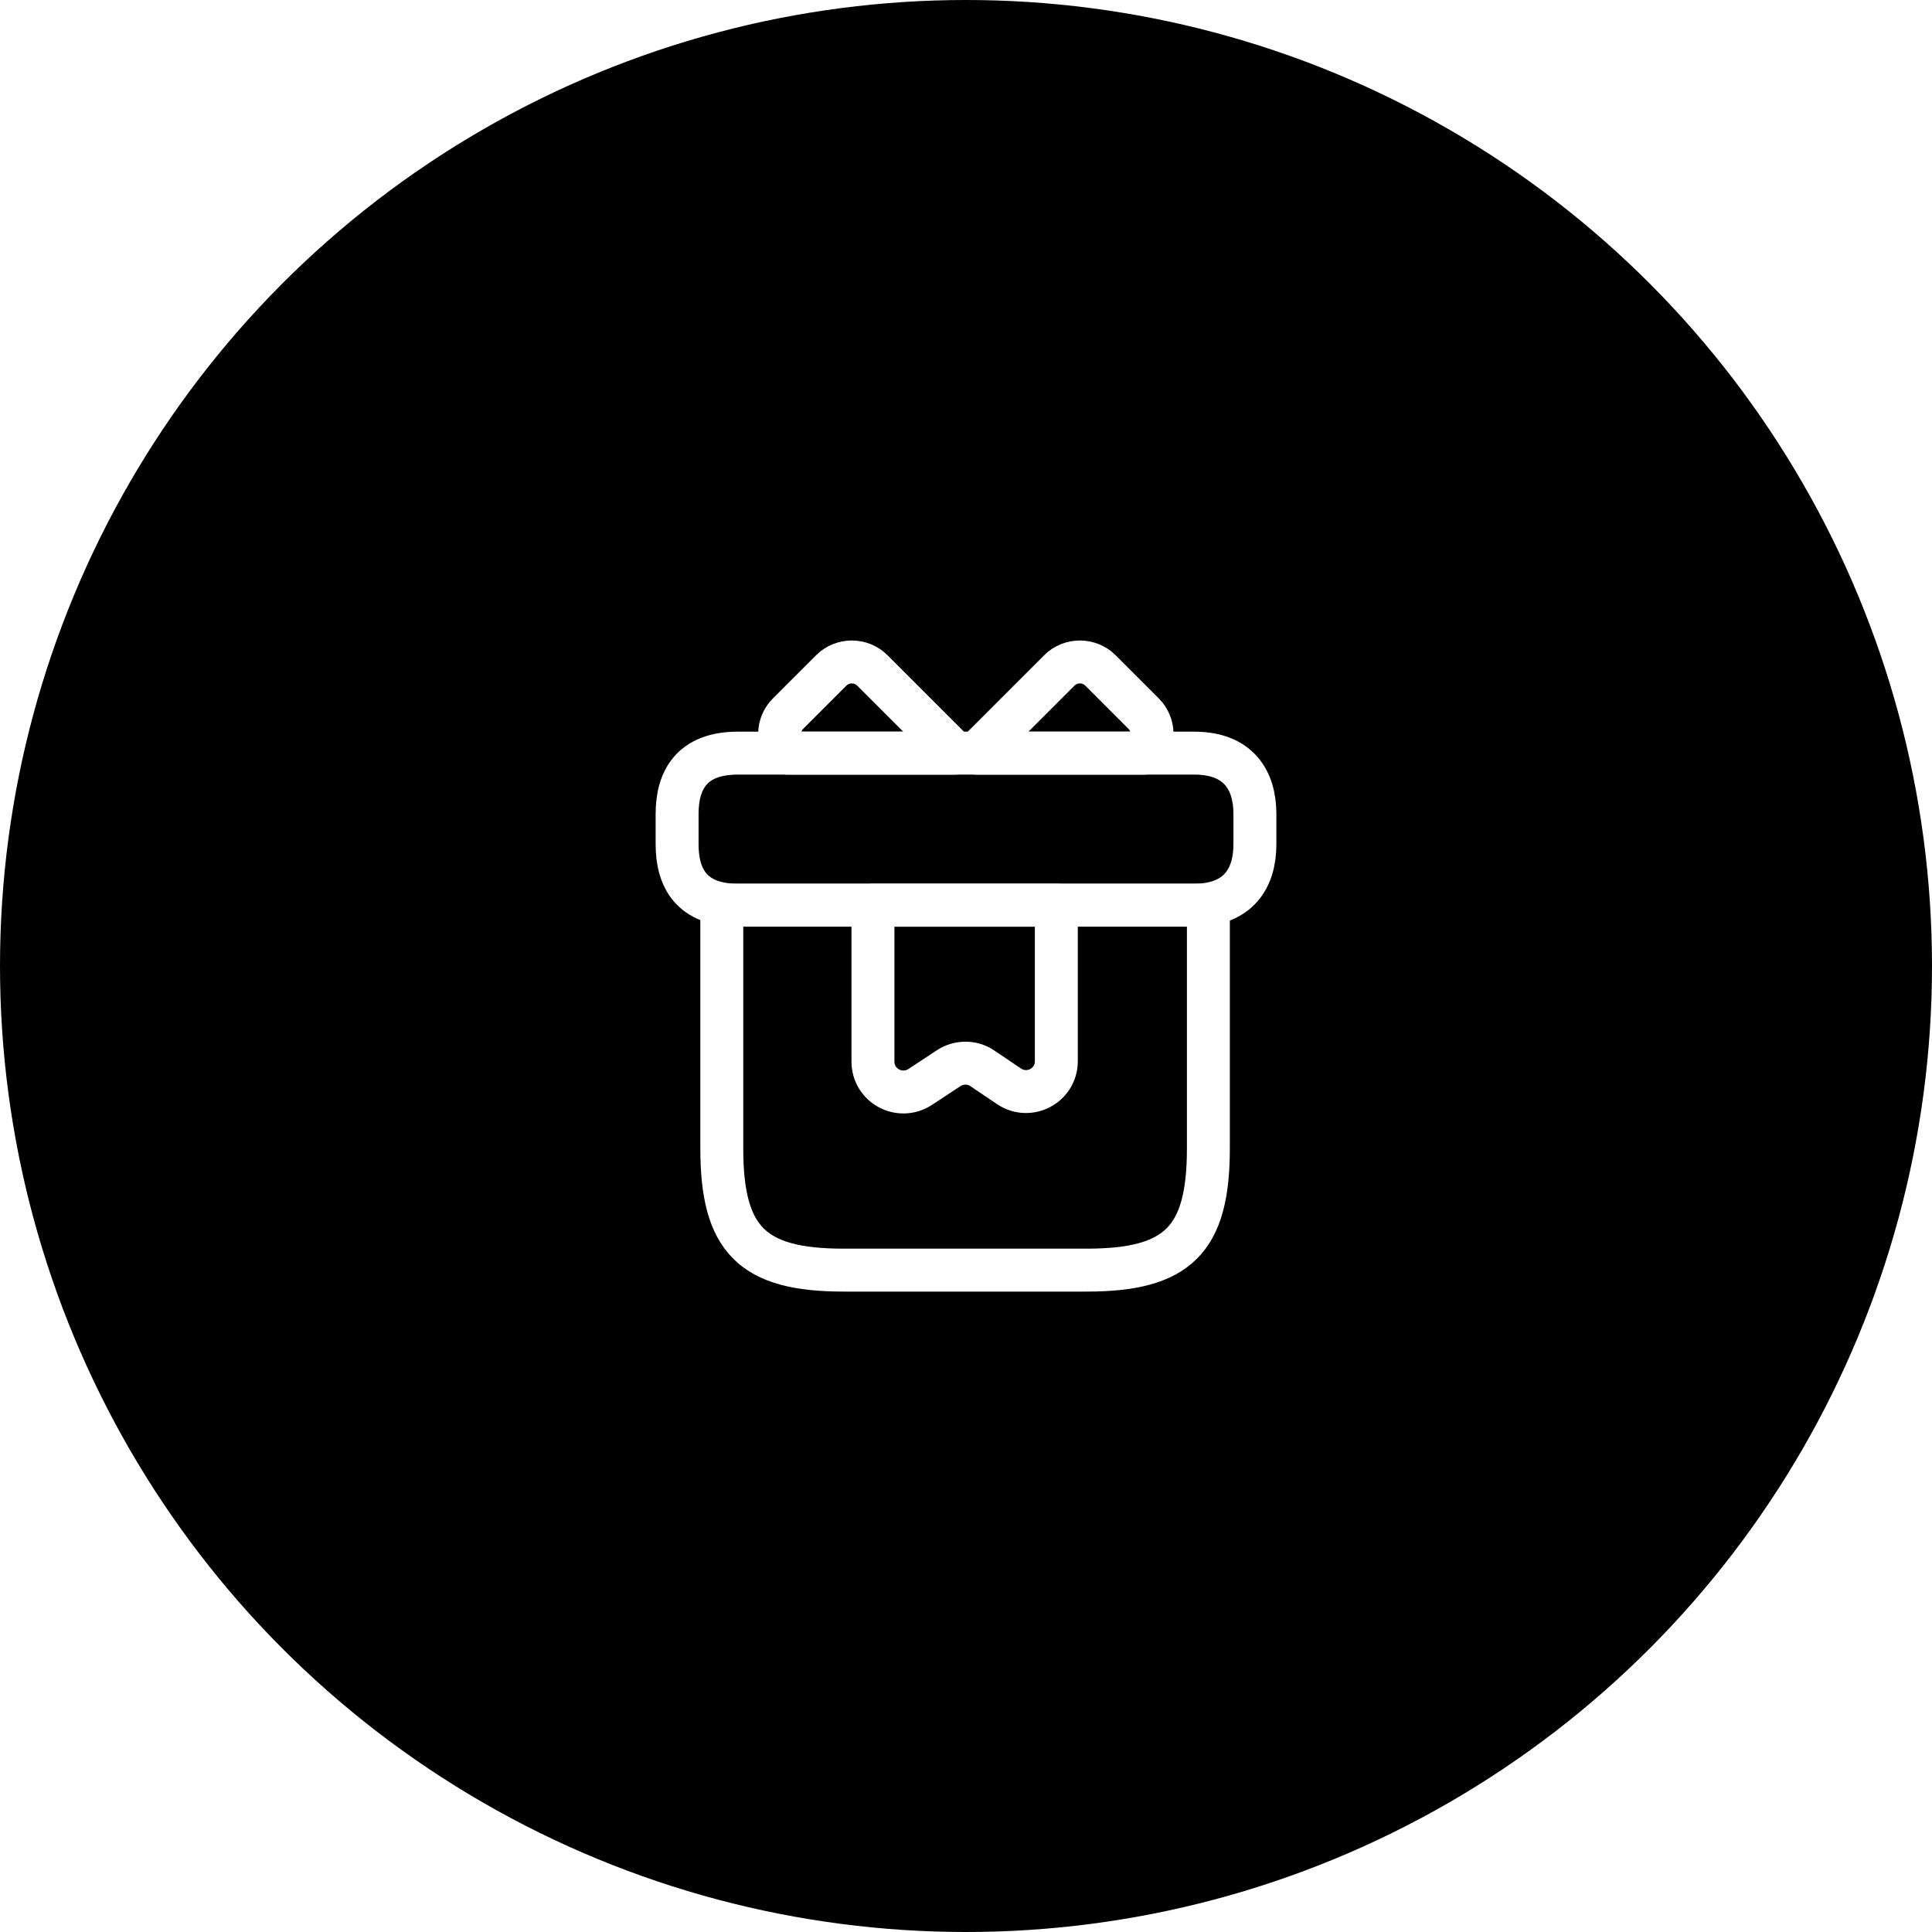 <?xml version="1.0" encoding="UTF-8"?> <svg xmlns="http://www.w3.org/2000/svg" width="90" height="90" viewBox="0 0 90 90" fill="none"><g filter="url(#filter0_b_620_133)"><circle cx="45" cy="45" r="45" fill="#8085FF" style="fill:#8085FF;fill:color(display-p3 0.503 0.523 1);fill-opacity:1;"></circle></g><path d="M56.291 42.167H33.624V53.5C33.624 57.75 35.041 59.167 39.291 59.167H50.624C54.874 59.167 56.291 57.75 56.291 53.5V42.167Z" stroke="white" style="stroke:white;stroke-opacity:1;" stroke-width="2" stroke-miterlimit="10" stroke-linecap="round" stroke-linejoin="round"></path><path d="M58.458 37.917V39.333C58.458 40.892 57.708 42.167 55.625 42.167H34.375C32.208 42.167 31.542 40.892 31.542 39.333V37.917C31.542 36.358 32.208 35.083 34.375 35.083H55.625C57.708 35.083 58.458 36.358 58.458 37.917Z" stroke="white" style="stroke:white;stroke-opacity:1;" stroke-width="2" stroke-miterlimit="10" stroke-linecap="round" stroke-linejoin="round"></path><path d="M44.49 35.083H36.67C36.188 34.559 36.203 33.752 36.712 33.242L38.724 31.23C39.248 30.706 40.112 30.706 40.637 31.23L44.49 35.083Z" stroke="white" style="stroke:white;stroke-opacity:1;" stroke-width="2" stroke-miterlimit="10" stroke-linecap="round" stroke-linejoin="round"></path><path d="M53.316 35.083H45.496L49.349 31.23C49.873 30.706 50.737 30.706 51.262 31.23L53.273 33.242C53.783 33.752 53.797 34.559 53.316 35.083Z" stroke="white" style="stroke:white;stroke-opacity:1;" stroke-width="2" stroke-miterlimit="10" stroke-linecap="round" stroke-linejoin="round"></path><path d="M40.665 42.167V49.448C40.665 50.582 41.912 51.248 42.861 50.638L44.193 49.76C44.674 49.448 45.283 49.448 45.751 49.76L47.012 50.61C47.947 51.233 49.208 50.568 49.208 49.434V42.167H40.665Z" stroke="white" style="stroke:white;stroke-opacity:1;" stroke-width="2" stroke-miterlimit="10" stroke-linecap="round" stroke-linejoin="round"></path><defs><filter id="filter0_b_620_133" x="-36" y="-36" width="162" height="162" filterUnits="userSpaceOnUse" color-interpolation-filters="sRGB"><feFlood flood-opacity="0" result="BackgroundImageFix"></feFlood><feGaussianBlur in="BackgroundImageFix" stdDeviation="18"></feGaussianBlur><feComposite in2="SourceAlpha" operator="in" result="effect1_backgroundBlur_620_133"></feComposite><feBlend mode="normal" in="SourceGraphic" in2="effect1_backgroundBlur_620_133" result="shape"></feBlend></filter></defs></svg> 